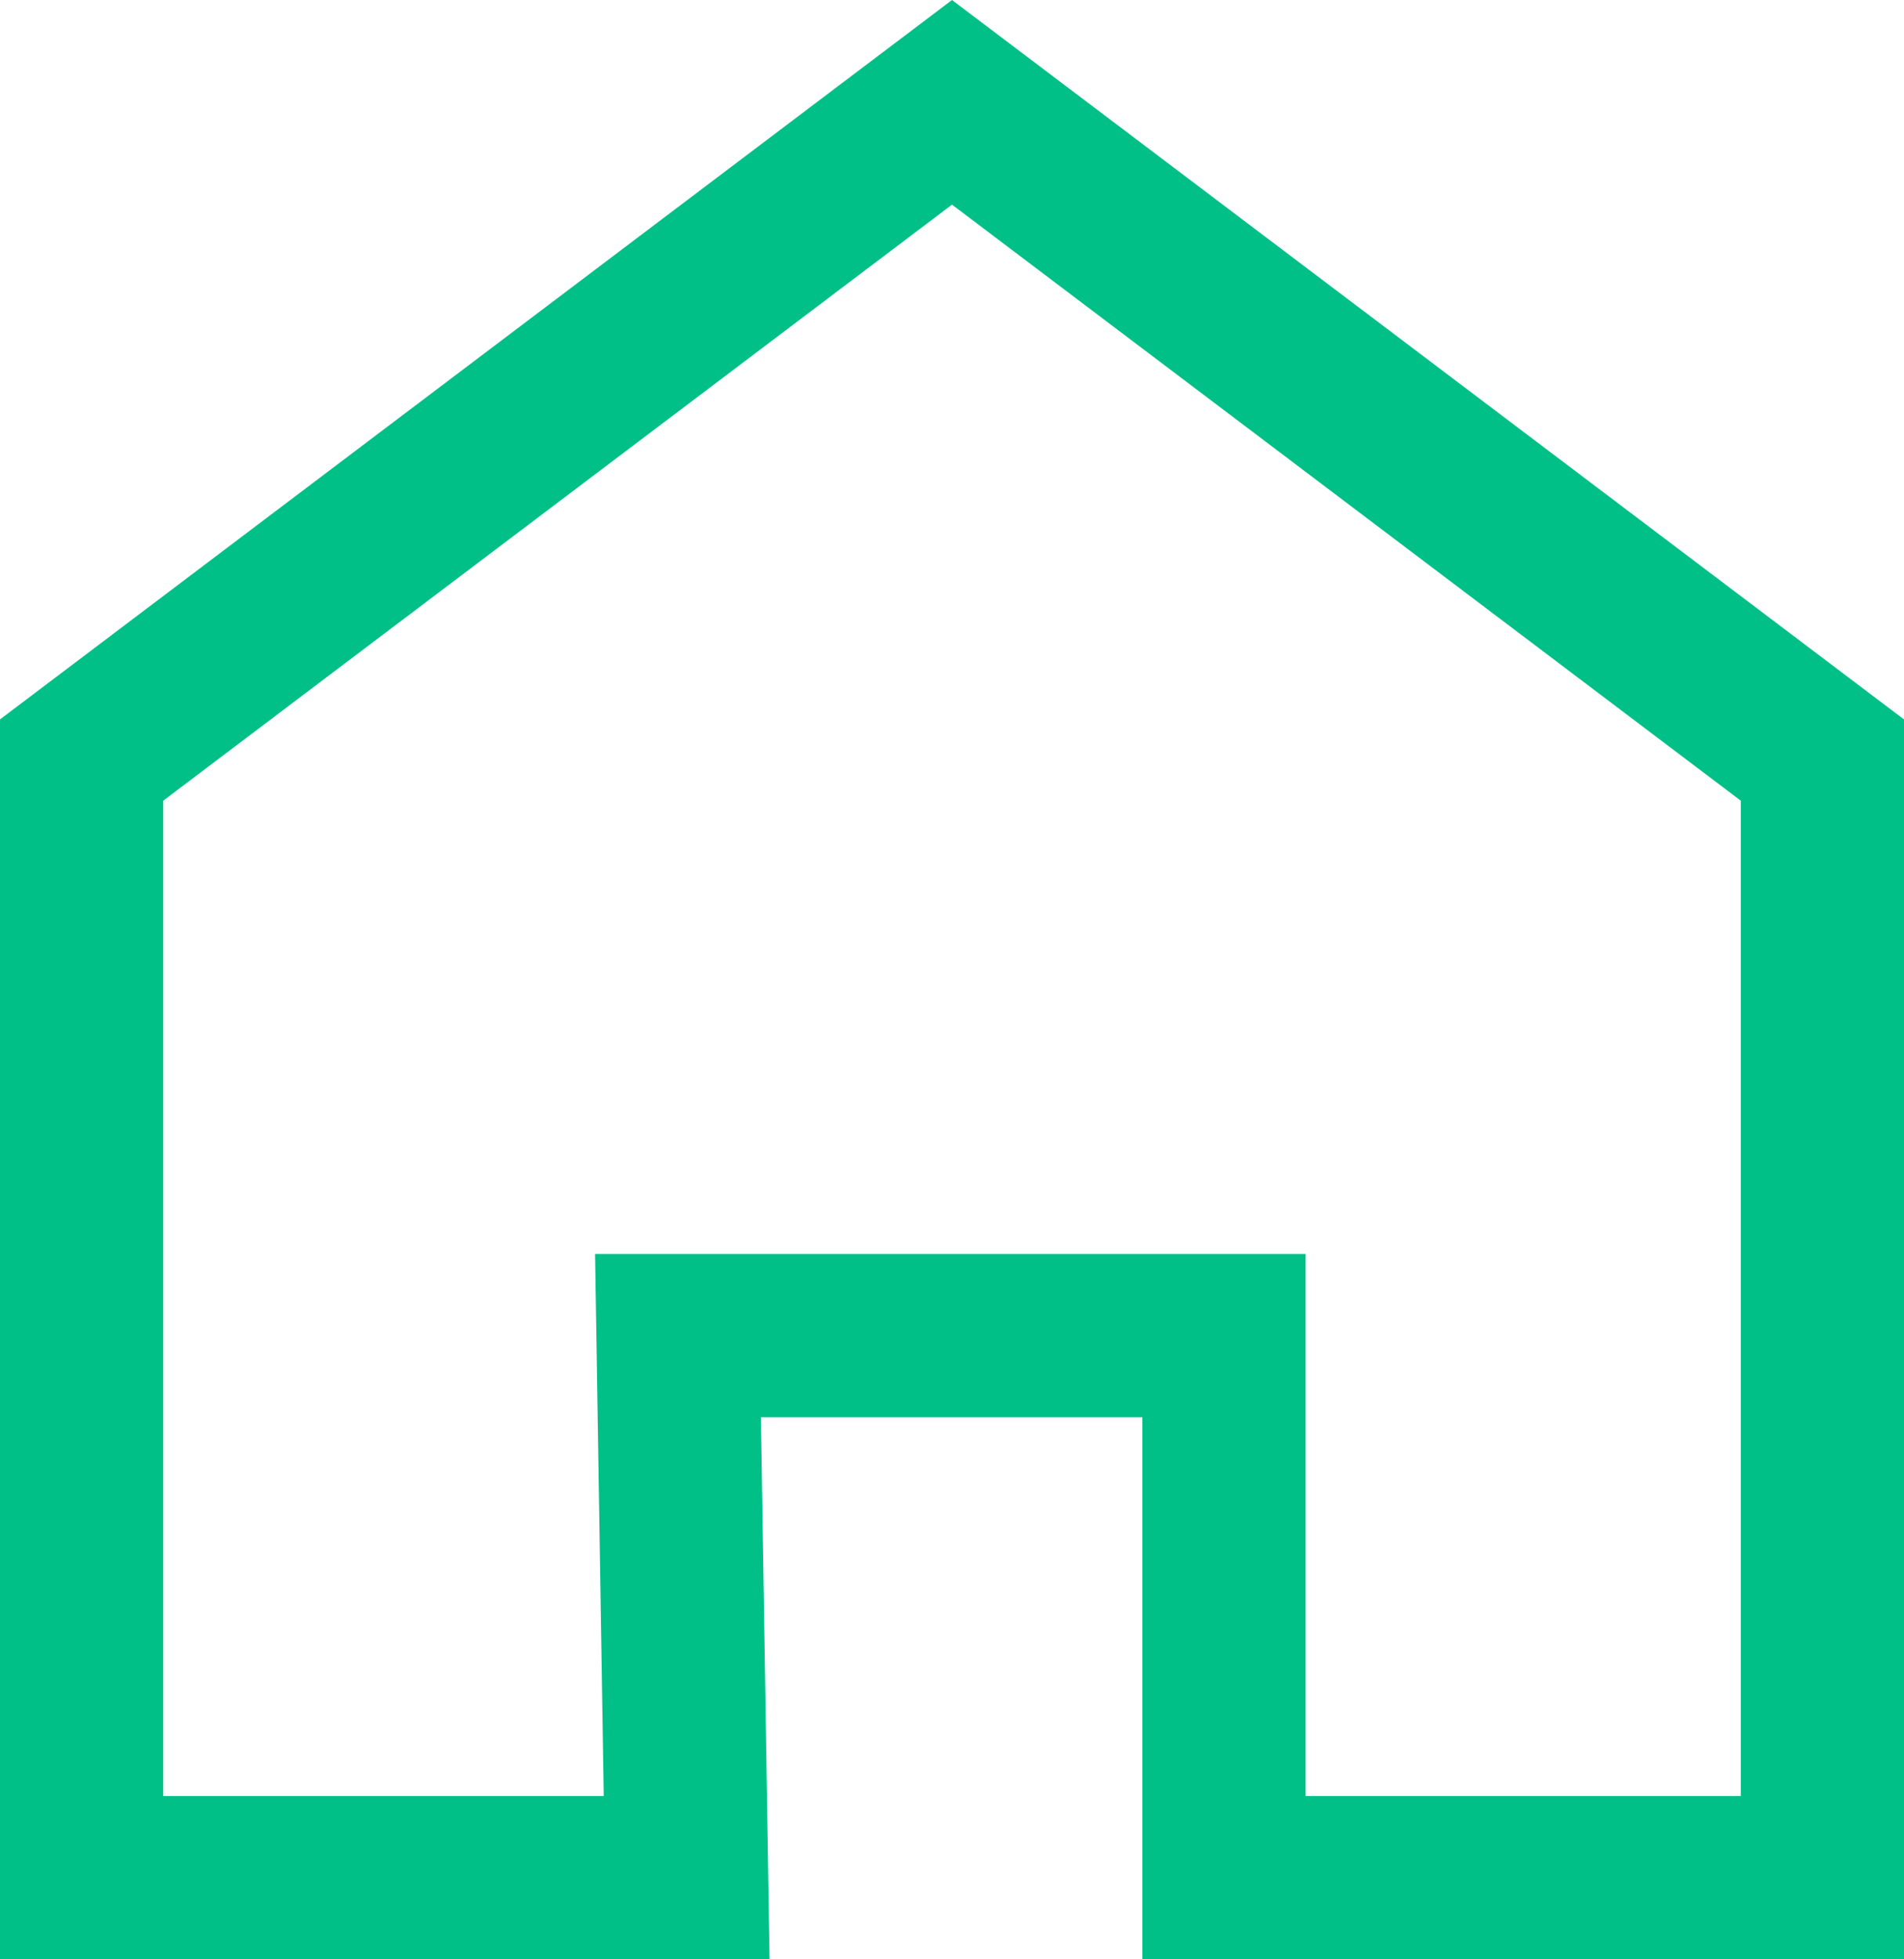 <?xml version="1.0" encoding="UTF-8"?>
<svg width="35px" height="36px" viewBox="0 0 35 36" version="1.1" xmlns="http://www.w3.org/2000/svg" xmlns:xlink="http://www.w3.org/1999/xlink">
    <!-- Generator: Sketch 54.1 (76490) - https://sketchapp.com -->
    <title>Rectangle Copy 14</title>

    <g id="Page-1" stroke="none" stroke-width="1" fill="none" fill-rule="evenodd">
        <g id="customer" transform="translate(-793, -1700)" stroke="#00C088" stroke-width="3">
            <path d="M794.5,1713.965 L794.5,1734.5 L805.622,1734.5 L805.463,1724.539 L815.5,1724.539 L815.5,1734.5 L826.5,1734.5 L826.5,1713.965 L810.5,1701.88 L794.5,1713.965 Z" id="Rectangle-Copy-14"></path>
        </g>
    </g>
</svg>